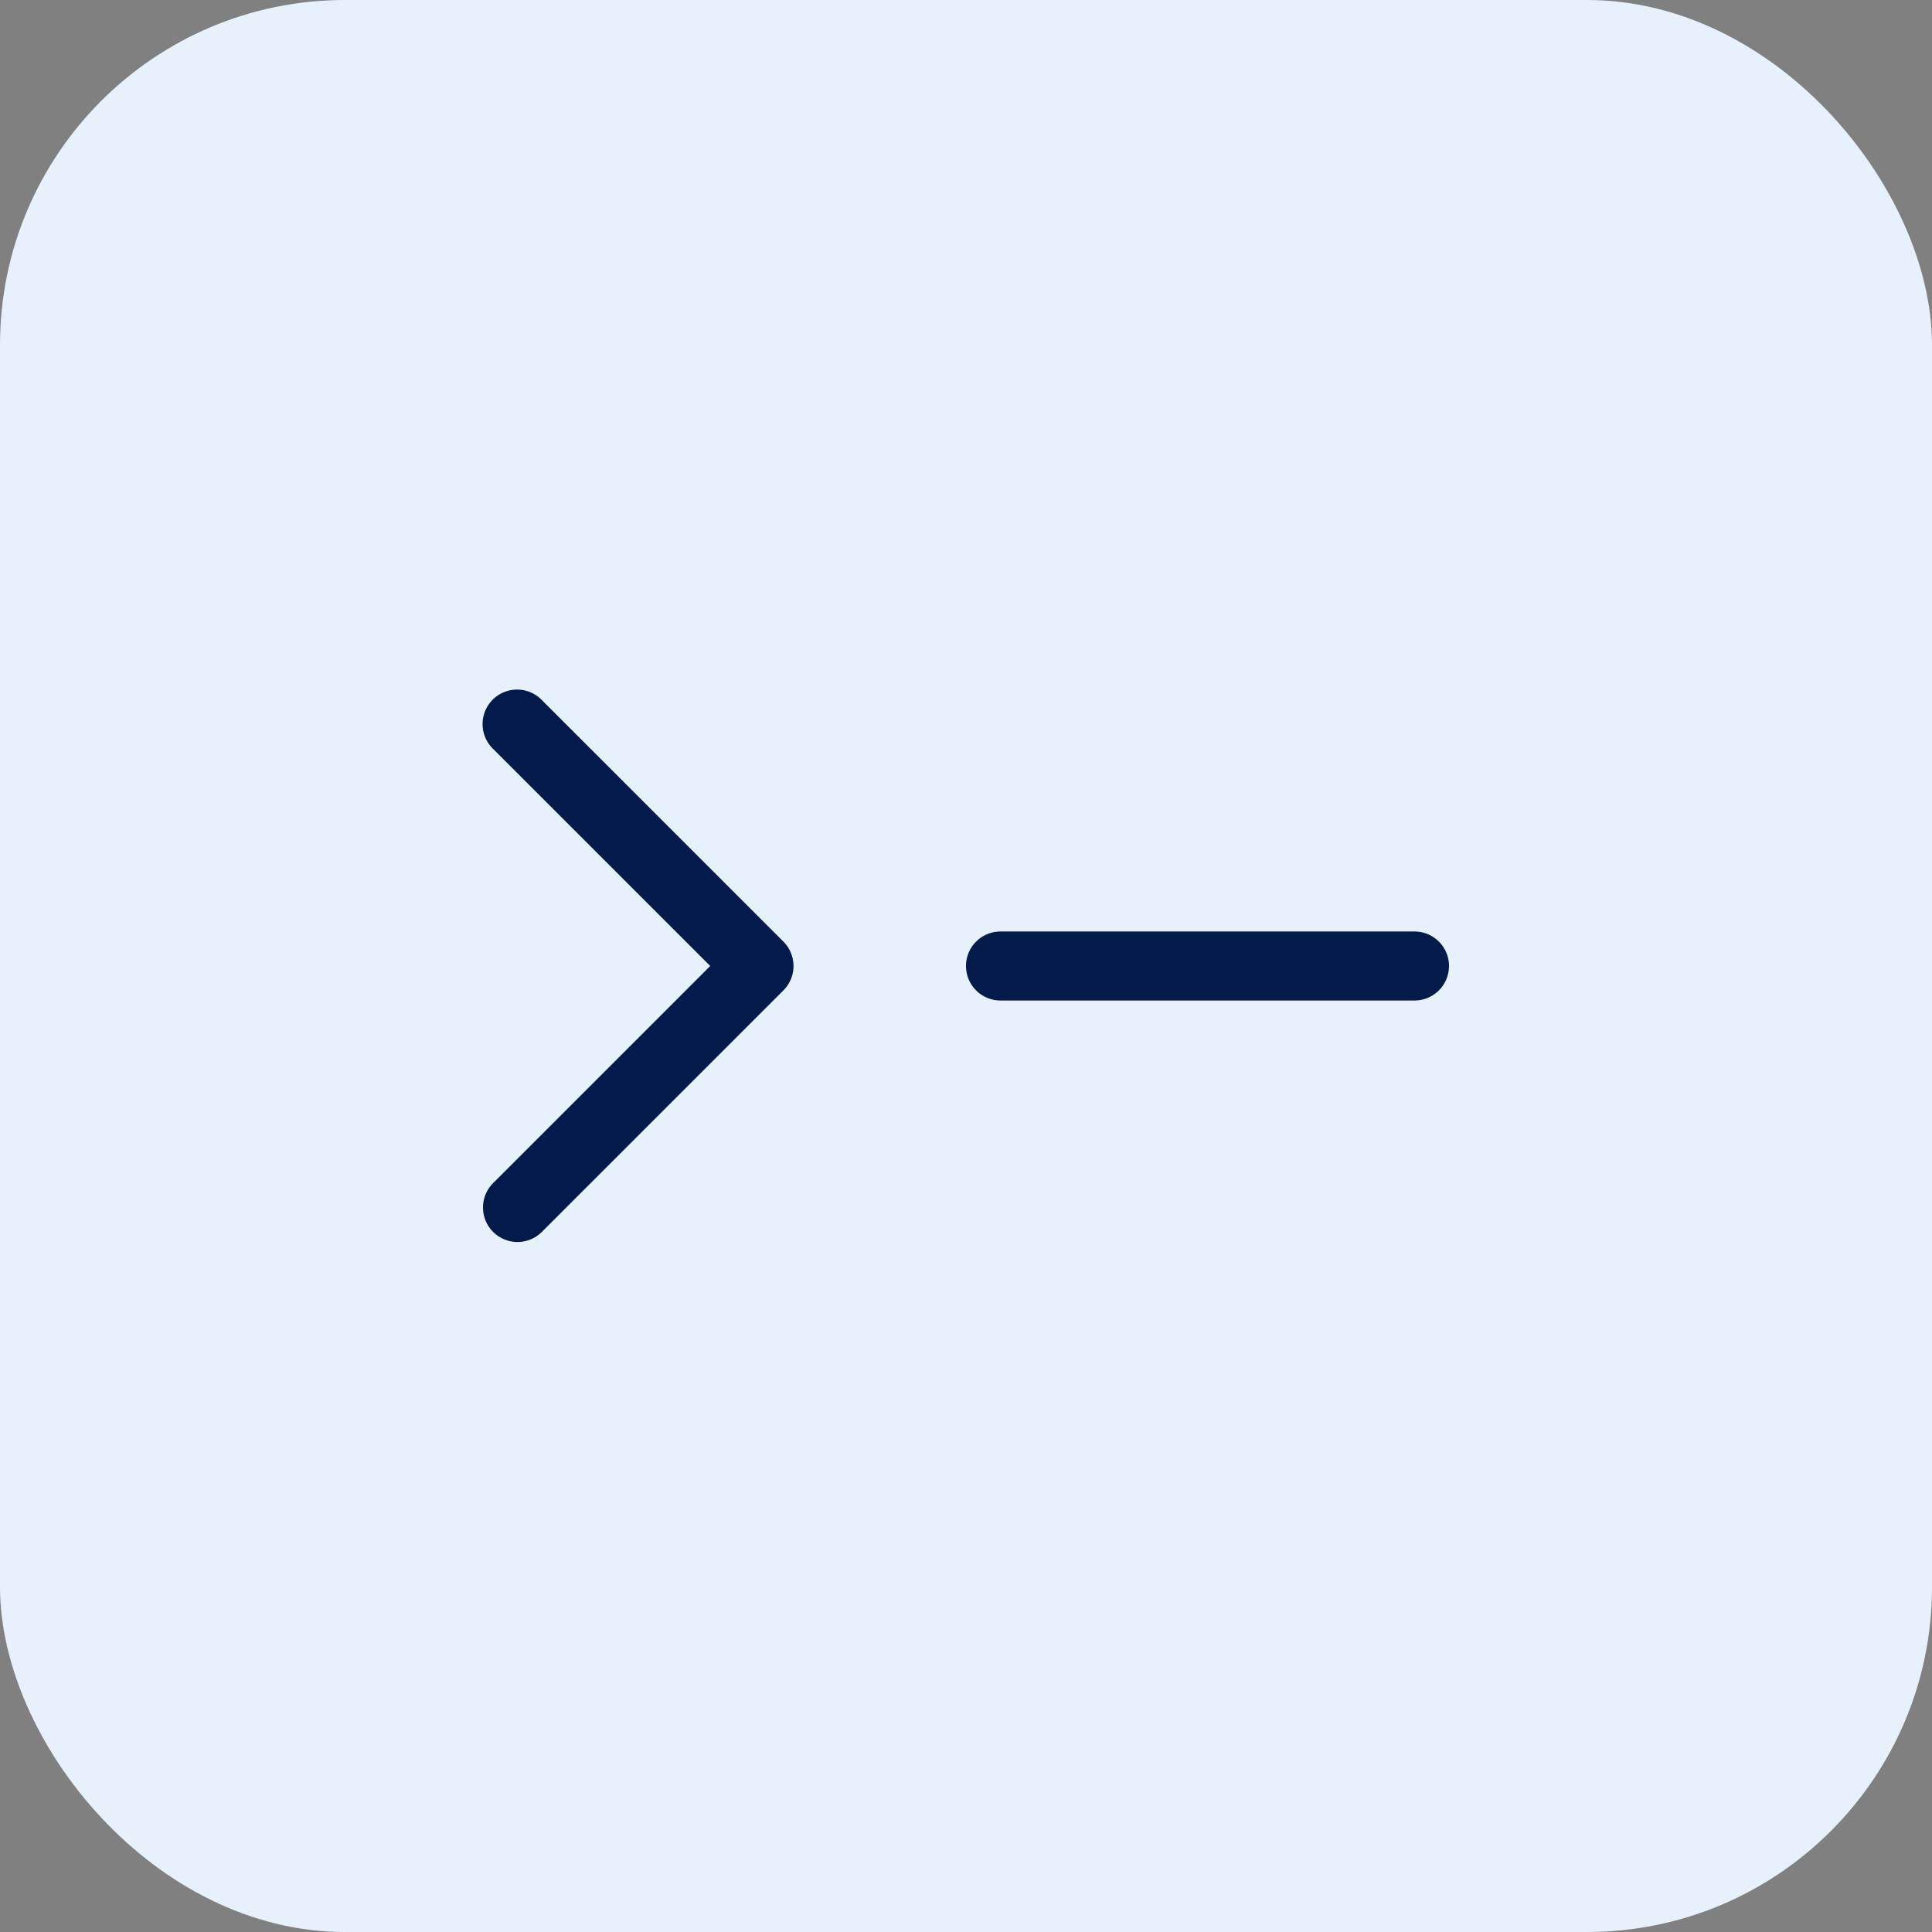 <svg xmlns="http://www.w3.org/2000/svg" width="56" height="56" viewBox="0 0 56 56"><rect x="0" y="0" width="56" height="56" fill="#808080" stroke="none"/><g transform="translate(-1031 -4433)"><rect width="56" height="56" rx="10" transform="translate(1031 4433)" fill="#e7f1fc"/><path d="M6328.19,1576.667a1,1,0,0,1-.707-1.707l6.293-6.293-6.293-6.293a1,1,0,1,1,1.414-1.414l7,7a1,1,0,0,1,0,1.414l-7,7A1,1,0,0,1,6328.19,1576.667Z" transform="translate(-5282.19 2892.333)" fill="#031a4a"/><path d="M12,1H0A1,1,0,0,1-1,0,1,1,0,0,1,0-1H12a1,1,0,0,1,1,1A1,1,0,0,1,12,1Z" transform="translate(1060 4461)" fill="#031a4a"/></g></svg>